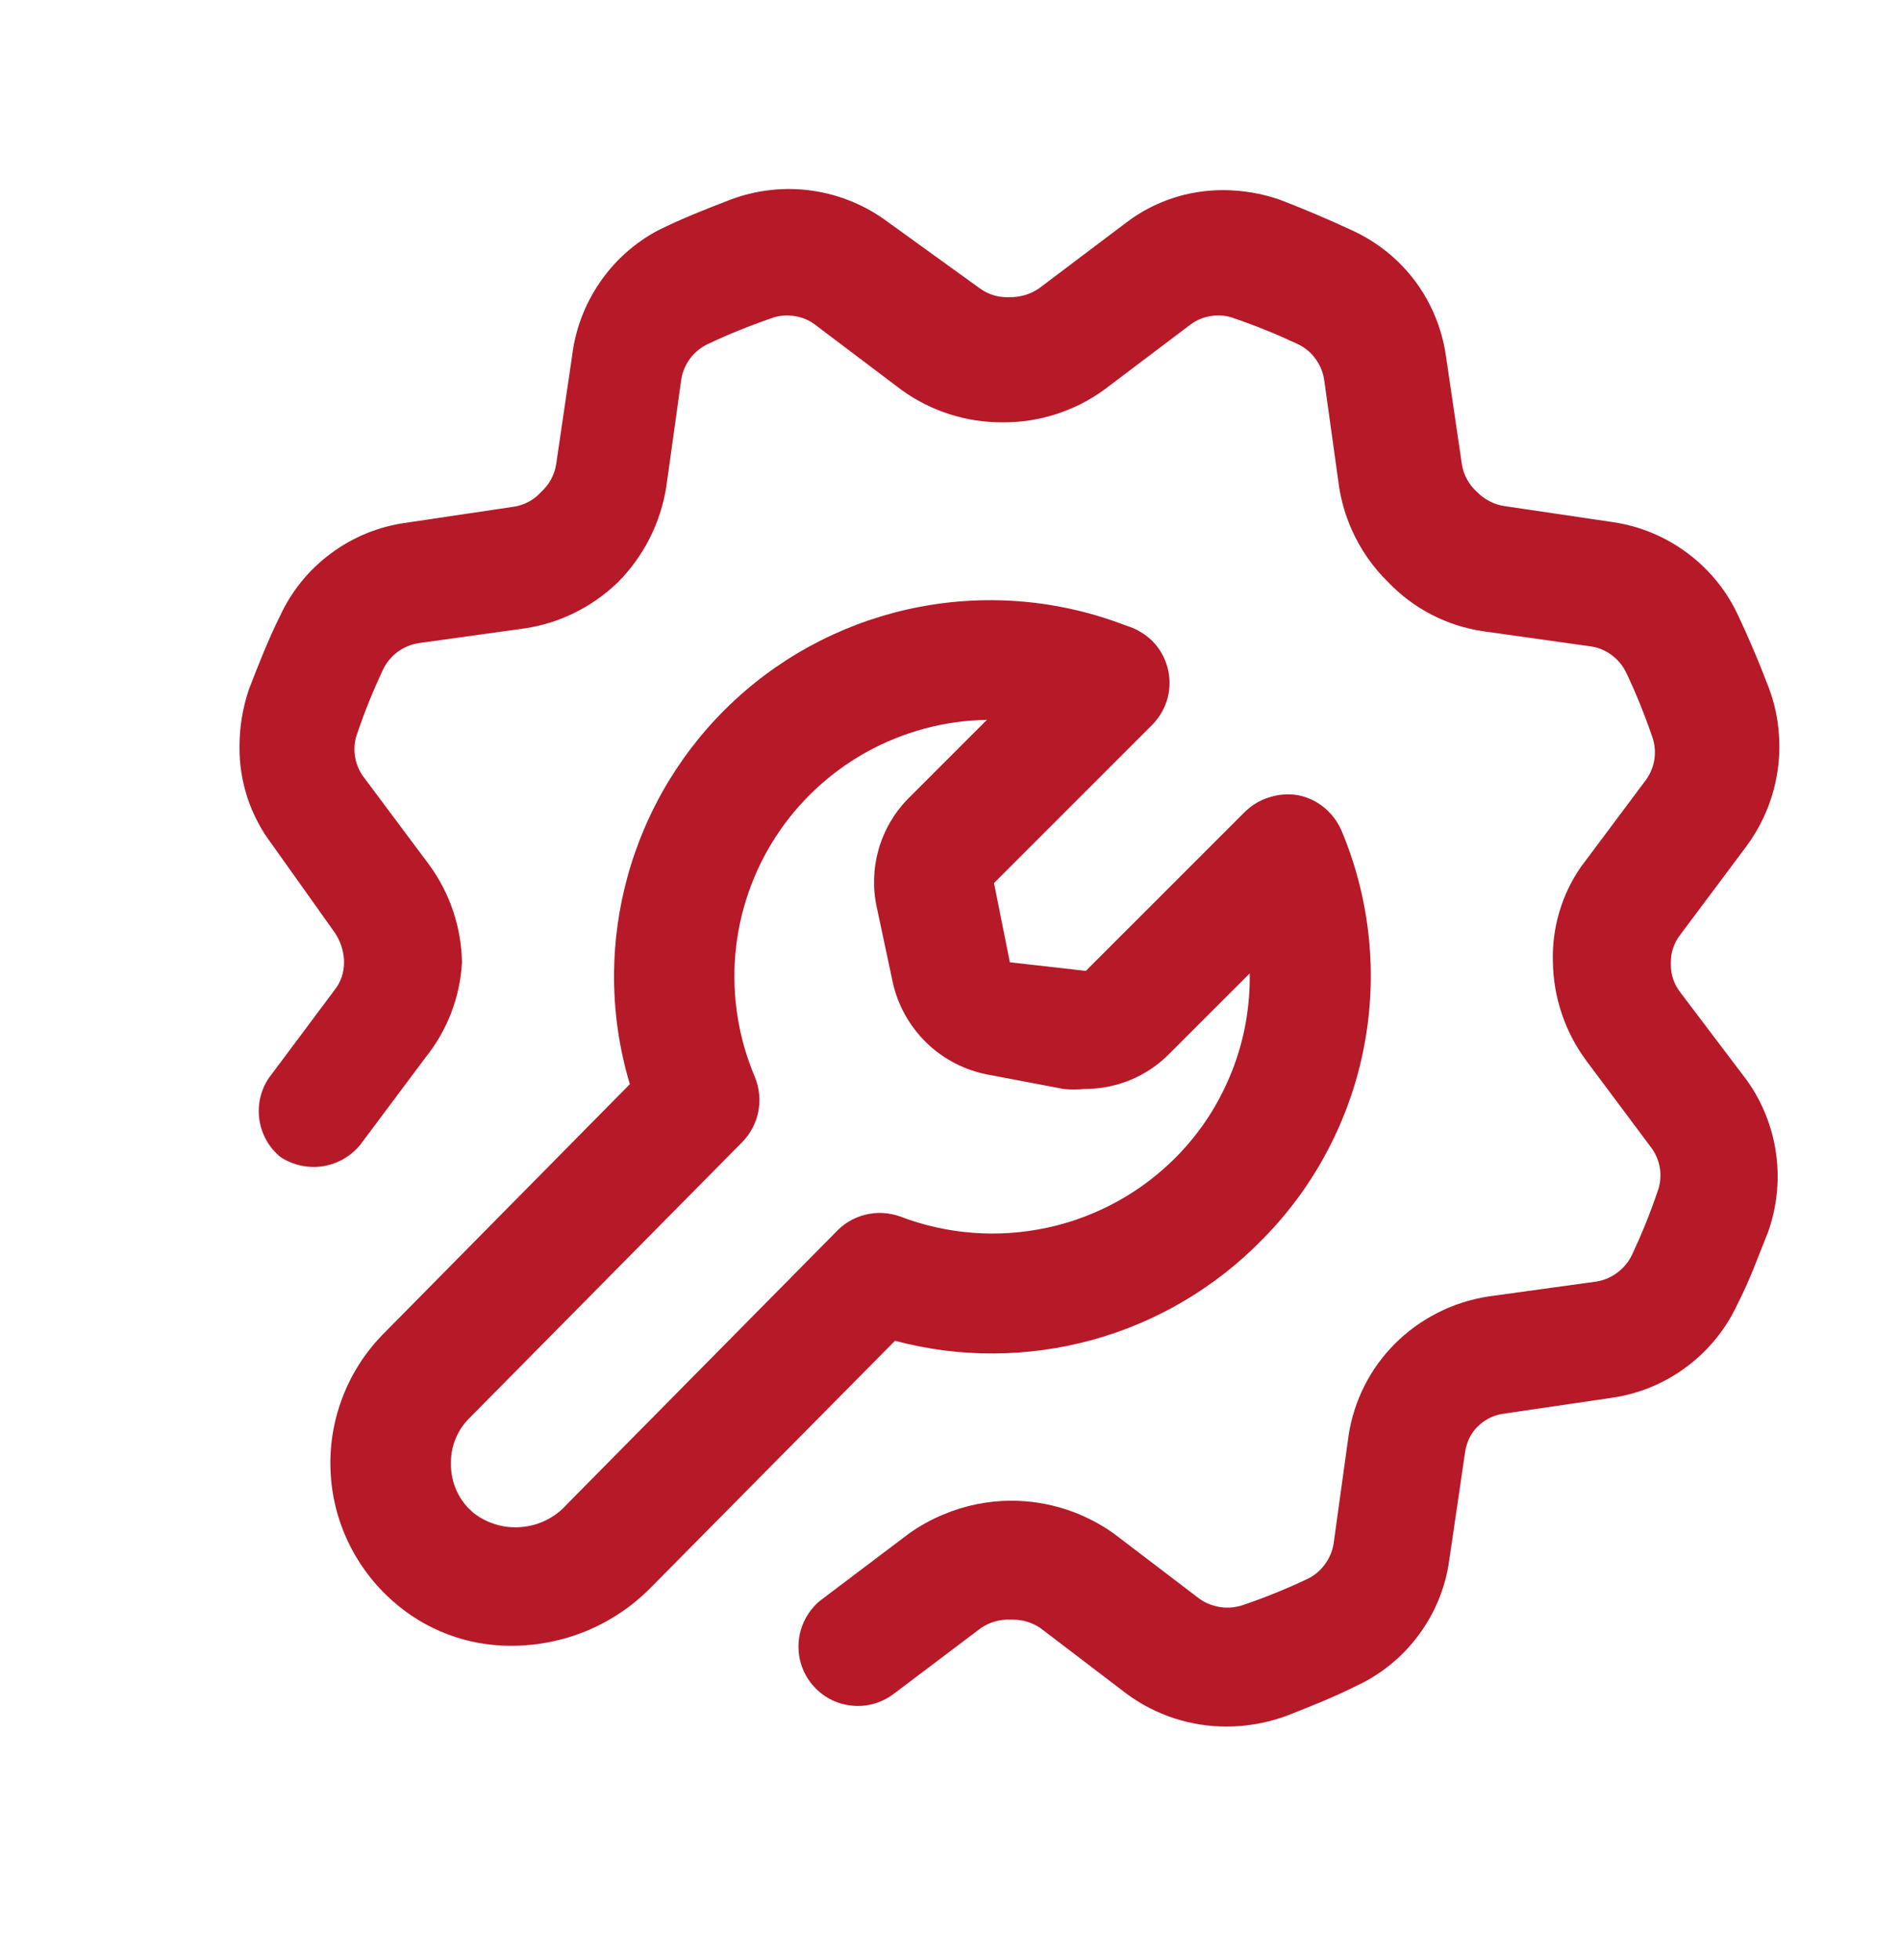 <svg width="32" height="33" viewBox="0 0 32 33" fill="none" xmlns="http://www.w3.org/2000/svg">
<path d="M28.301 16.709L29.421 18.188C29.681 18.552 29.85 18.974 29.912 19.417C29.945 19.649 29.948 19.88 29.923 20.107C29.9 20.32 29.852 20.532 29.781 20.735L29.522 21.388C29.442 21.581 29.356 21.774 29.261 21.961C29.066 22.38 28.77 22.742 28.4 23.016C28.03 23.292 27.597 23.469 27.141 23.534L25.314 23.802C25.153 23.826 25.004 23.901 24.888 24.016C24.835 24.068 24.791 24.128 24.757 24.193C24.714 24.276 24.686 24.365 24.674 24.456L24.408 26.268C24.345 26.727 24.168 27.159 23.892 27.529C23.617 27.901 23.253 28.196 22.834 28.388C22.455 28.578 22.064 28.732 21.672 28.886L21.608 28.909C21.303 29.013 20.983 29.068 20.661 29.068C20.057 29.07 19.468 28.878 18.981 28.521L17.528 27.414C17.442 27.354 17.347 27.313 17.247 27.289C17.173 27.274 17.097 27.266 17.021 27.268C16.841 27.261 16.662 27.31 16.515 27.414L15.048 28.521C14.835 28.68 14.569 28.75 14.306 28.711C14.044 28.675 13.807 28.534 13.647 28.321C13.535 28.172 13.468 27.995 13.452 27.813C13.445 27.737 13.447 27.659 13.458 27.581C13.486 27.383 13.572 27.201 13.702 27.055C13.746 27.006 13.794 26.961 13.848 26.922L15.314 25.815C15.494 25.688 15.687 25.581 15.888 25.498C16.25 25.346 16.639 25.266 17.034 25.266C17.651 25.266 18.251 25.459 18.754 25.815L20.208 26.922C20.269 26.964 20.335 26.998 20.406 27.021C20.459 27.039 20.513 27.052 20.569 27.06C20.699 27.076 20.832 27.06 20.954 27.016C21.313 26.893 21.665 26.75 22.007 26.589C22.07 26.56 22.128 26.524 22.18 26.48C22.229 26.44 22.272 26.393 22.309 26.344C22.388 26.24 22.44 26.117 22.461 25.987L22.714 24.162C22.804 23.581 23.074 23.044 23.488 22.628C23.914 22.201 24.465 21.922 25.061 21.828L26.888 21.576C27.017 21.555 27.14 21.503 27.244 21.422C27.349 21.344 27.433 21.24 27.488 21.123C27.649 20.779 27.792 20.427 27.914 20.068C27.96 19.948 27.975 19.818 27.959 19.69C27.943 19.563 27.895 19.44 27.821 19.336L26.714 17.854C26.36 17.375 26.164 16.797 26.154 16.201C26.135 15.633 26.298 15.07 26.621 14.602L27.727 13.123C27.802 13.016 27.85 12.893 27.866 12.766C27.882 12.638 27.867 12.508 27.821 12.388C27.698 12.029 27.556 11.677 27.394 11.336C27.339 11.216 27.255 11.112 27.151 11.034C27.046 10.953 26.924 10.901 26.794 10.883L24.981 10.628C24.371 10.539 23.807 10.248 23.381 9.802C23.118 9.547 22.909 9.242 22.762 8.909C22.663 8.685 22.593 8.448 22.554 8.201L22.301 6.388C22.28 6.258 22.228 6.136 22.149 6.032C22.117 5.987 22.08 5.948 22.039 5.912C21.982 5.862 21.918 5.821 21.848 5.789C21.505 5.628 21.153 5.485 20.794 5.362C20.674 5.315 20.544 5.3 20.416 5.318C20.288 5.334 20.166 5.38 20.061 5.456L18.595 6.563C18.099 6.922 17.5 7.115 16.888 7.11C16.275 7.115 15.677 6.922 15.181 6.563L13.714 5.456C13.66 5.417 13.602 5.386 13.54 5.362C13.483 5.341 13.421 5.326 13.36 5.318C13.231 5.3 13.102 5.315 12.981 5.362C12.622 5.485 12.27 5.628 11.928 5.789C11.809 5.844 11.705 5.927 11.626 6.032C11.547 6.136 11.495 6.258 11.474 6.388L11.221 8.201C11.124 8.808 10.84 9.367 10.408 9.802C10.176 10.026 9.91 10.209 9.621 10.344C9.38 10.456 9.125 10.534 8.861 10.576L7.048 10.828C6.918 10.849 6.796 10.901 6.691 10.979C6.586 11.06 6.503 11.162 6.447 11.281C6.286 11.625 6.143 11.977 6.021 12.336C5.975 12.456 5.96 12.586 5.976 12.714C5.992 12.841 6.04 12.964 6.114 13.068L7.221 14.55C7.402 14.794 7.541 15.065 7.636 15.352C7.726 15.625 7.776 15.912 7.781 16.201C7.749 16.787 7.534 17.346 7.168 17.802L6.061 19.282C5.95 19.414 5.808 19.516 5.649 19.578C5.58 19.604 5.507 19.625 5.432 19.636C5.186 19.672 4.936 19.617 4.727 19.482C4.534 19.326 4.406 19.102 4.369 18.854C4.332 18.607 4.389 18.354 4.528 18.149L5.634 16.669C5.74 16.537 5.796 16.37 5.794 16.201V16.162C5.784 15.995 5.729 15.834 5.634 15.696L4.581 14.216C4.219 13.74 4.026 13.159 4.034 12.563C4.034 12.235 4.088 11.912 4.194 11.602C4.354 11.188 4.515 10.776 4.714 10.375C4.907 9.956 5.202 9.591 5.573 9.318C5.944 9.042 6.377 8.865 6.834 8.802L8.634 8.534C8.82 8.511 8.99 8.422 9.114 8.282C9.25 8.159 9.34 7.995 9.367 7.815L9.634 6.003C9.686 5.558 9.844 5.136 10.095 4.766C10.345 4.396 10.681 4.094 11.074 3.883C11.474 3.683 11.888 3.521 12.301 3.362C12.742 3.196 13.218 3.143 13.684 3.211C14.151 3.279 14.592 3.464 14.968 3.748L16.501 4.854C16.644 4.959 16.818 5.011 16.994 5.003C17.175 5.008 17.352 4.956 17.501 4.854L18.968 3.748C19.435 3.391 20.007 3.201 20.595 3.201C20.921 3.201 21.245 3.255 21.554 3.362C21.968 3.521 22.381 3.696 22.781 3.883C23.2 4.076 23.564 4.37 23.839 4.74C23.935 4.87 24.02 5.008 24.091 5.151C24.224 5.42 24.313 5.706 24.354 6.003L24.621 7.815C24.649 7.995 24.738 8.159 24.875 8.282C25 8.409 25.164 8.495 25.341 8.521L27.154 8.789C27.611 8.854 28.043 9.032 28.414 9.308C28.664 9.492 28.881 9.719 29.055 9.974C29.138 10.097 29.211 10.227 29.274 10.362C29.411 10.654 29.541 10.953 29.663 11.255L29.794 11.589C29.888 11.844 29.945 12.11 29.962 12.38C29.975 12.578 29.968 12.776 29.939 12.972C29.899 13.248 29.819 13.516 29.701 13.766C29.62 13.938 29.522 14.102 29.408 14.255L28.301 15.735C28.196 15.867 28.139 16.032 28.141 16.201V16.242C28.139 16.412 28.196 16.576 28.301 16.709Z" fill="#B61928"/>
<path fill-rule="evenodd" clip-rule="evenodd" d="M22.972 17.63C22.734 18.854 22.139 19.982 21.261 20.867C20.474 21.674 19.486 22.258 18.399 22.558C17.312 22.857 16.164 22.865 15.074 22.573L10.968 26.721C10.659 27.037 10.289 27.287 9.882 27.456C9.474 27.625 9.036 27.711 8.595 27.708C7.867 27.708 7.166 27.443 6.621 26.961C6.306 26.685 6.049 26.346 5.868 25.969C5.686 25.591 5.584 25.18 5.567 24.761C5.549 24.341 5.617 23.924 5.767 23.531C5.916 23.138 6.143 22.781 6.435 22.479L10.608 18.253C10.424 17.641 10.335 17.005 10.342 16.37C10.348 15.831 10.423 15.292 10.567 14.766C10.88 13.623 11.507 12.589 12.379 11.784C13.25 10.979 14.329 10.438 15.494 10.216C16.659 9.995 17.863 10.104 18.968 10.534C19.061 10.56 19.151 10.602 19.232 10.654C19.296 10.693 19.356 10.74 19.41 10.794C19.532 10.919 19.62 11.073 19.664 11.242C19.709 11.409 19.709 11.586 19.664 11.755C19.619 11.922 19.53 12.076 19.408 12.201L16.741 14.867L17.008 16.201L18.288 16.346L20.955 13.68C21.071 13.563 21.214 13.474 21.373 13.425C21.53 13.373 21.698 13.36 21.862 13.388C22.023 13.419 22.175 13.492 22.302 13.596C22.43 13.701 22.53 13.836 22.595 13.987C23.078 15.138 23.209 16.404 22.972 17.63ZM9.554 25.32L14.074 20.747C14.208 20.602 14.382 20.497 14.574 20.451C14.767 20.401 14.968 20.414 15.155 20.479C15.95 20.784 16.817 20.849 17.648 20.667C18.164 20.555 18.651 20.349 19.09 20.065C19.358 19.891 19.608 19.685 19.835 19.453C20.049 19.232 20.239 18.99 20.401 18.729C20.535 18.511 20.651 18.281 20.746 18.042C20.857 17.763 20.938 17.474 20.988 17.177C21.032 16.917 21.052 16.654 21.048 16.388L19.714 17.721C19.613 17.826 19.502 17.919 19.381 18C19.278 18.068 19.167 18.128 19.051 18.177C18.801 18.281 18.532 18.336 18.261 18.334C18.146 18.346 18.029 18.346 17.914 18.334L16.648 18.094C16.256 18.021 15.893 17.836 15.606 17.558C15.319 17.279 15.12 16.924 15.035 16.534L14.768 15.281C14.696 14.956 14.707 14.62 14.797 14.302C14.888 13.982 15.057 13.69 15.288 13.453L16.621 12.12C15.913 12.13 15.218 12.318 14.598 12.659C13.978 13.003 13.452 13.492 13.066 14.086C12.68 14.68 12.446 15.36 12.385 16.065C12.324 16.771 12.437 17.482 12.714 18.133C12.79 18.318 12.809 18.518 12.772 18.714C12.734 18.906 12.64 19.086 12.502 19.227L7.901 23.88C7.801 23.979 7.723 24.099 7.67 24.229C7.649 24.281 7.632 24.336 7.619 24.393C7.601 24.474 7.593 24.558 7.595 24.641C7.592 24.797 7.625 24.953 7.689 25.096C7.735 25.198 7.798 25.292 7.873 25.375L7.968 25.466C8.201 25.651 8.496 25.737 8.791 25.708C9.086 25.682 9.359 25.542 9.554 25.32Z" fill="#B61928"/>
</svg>
